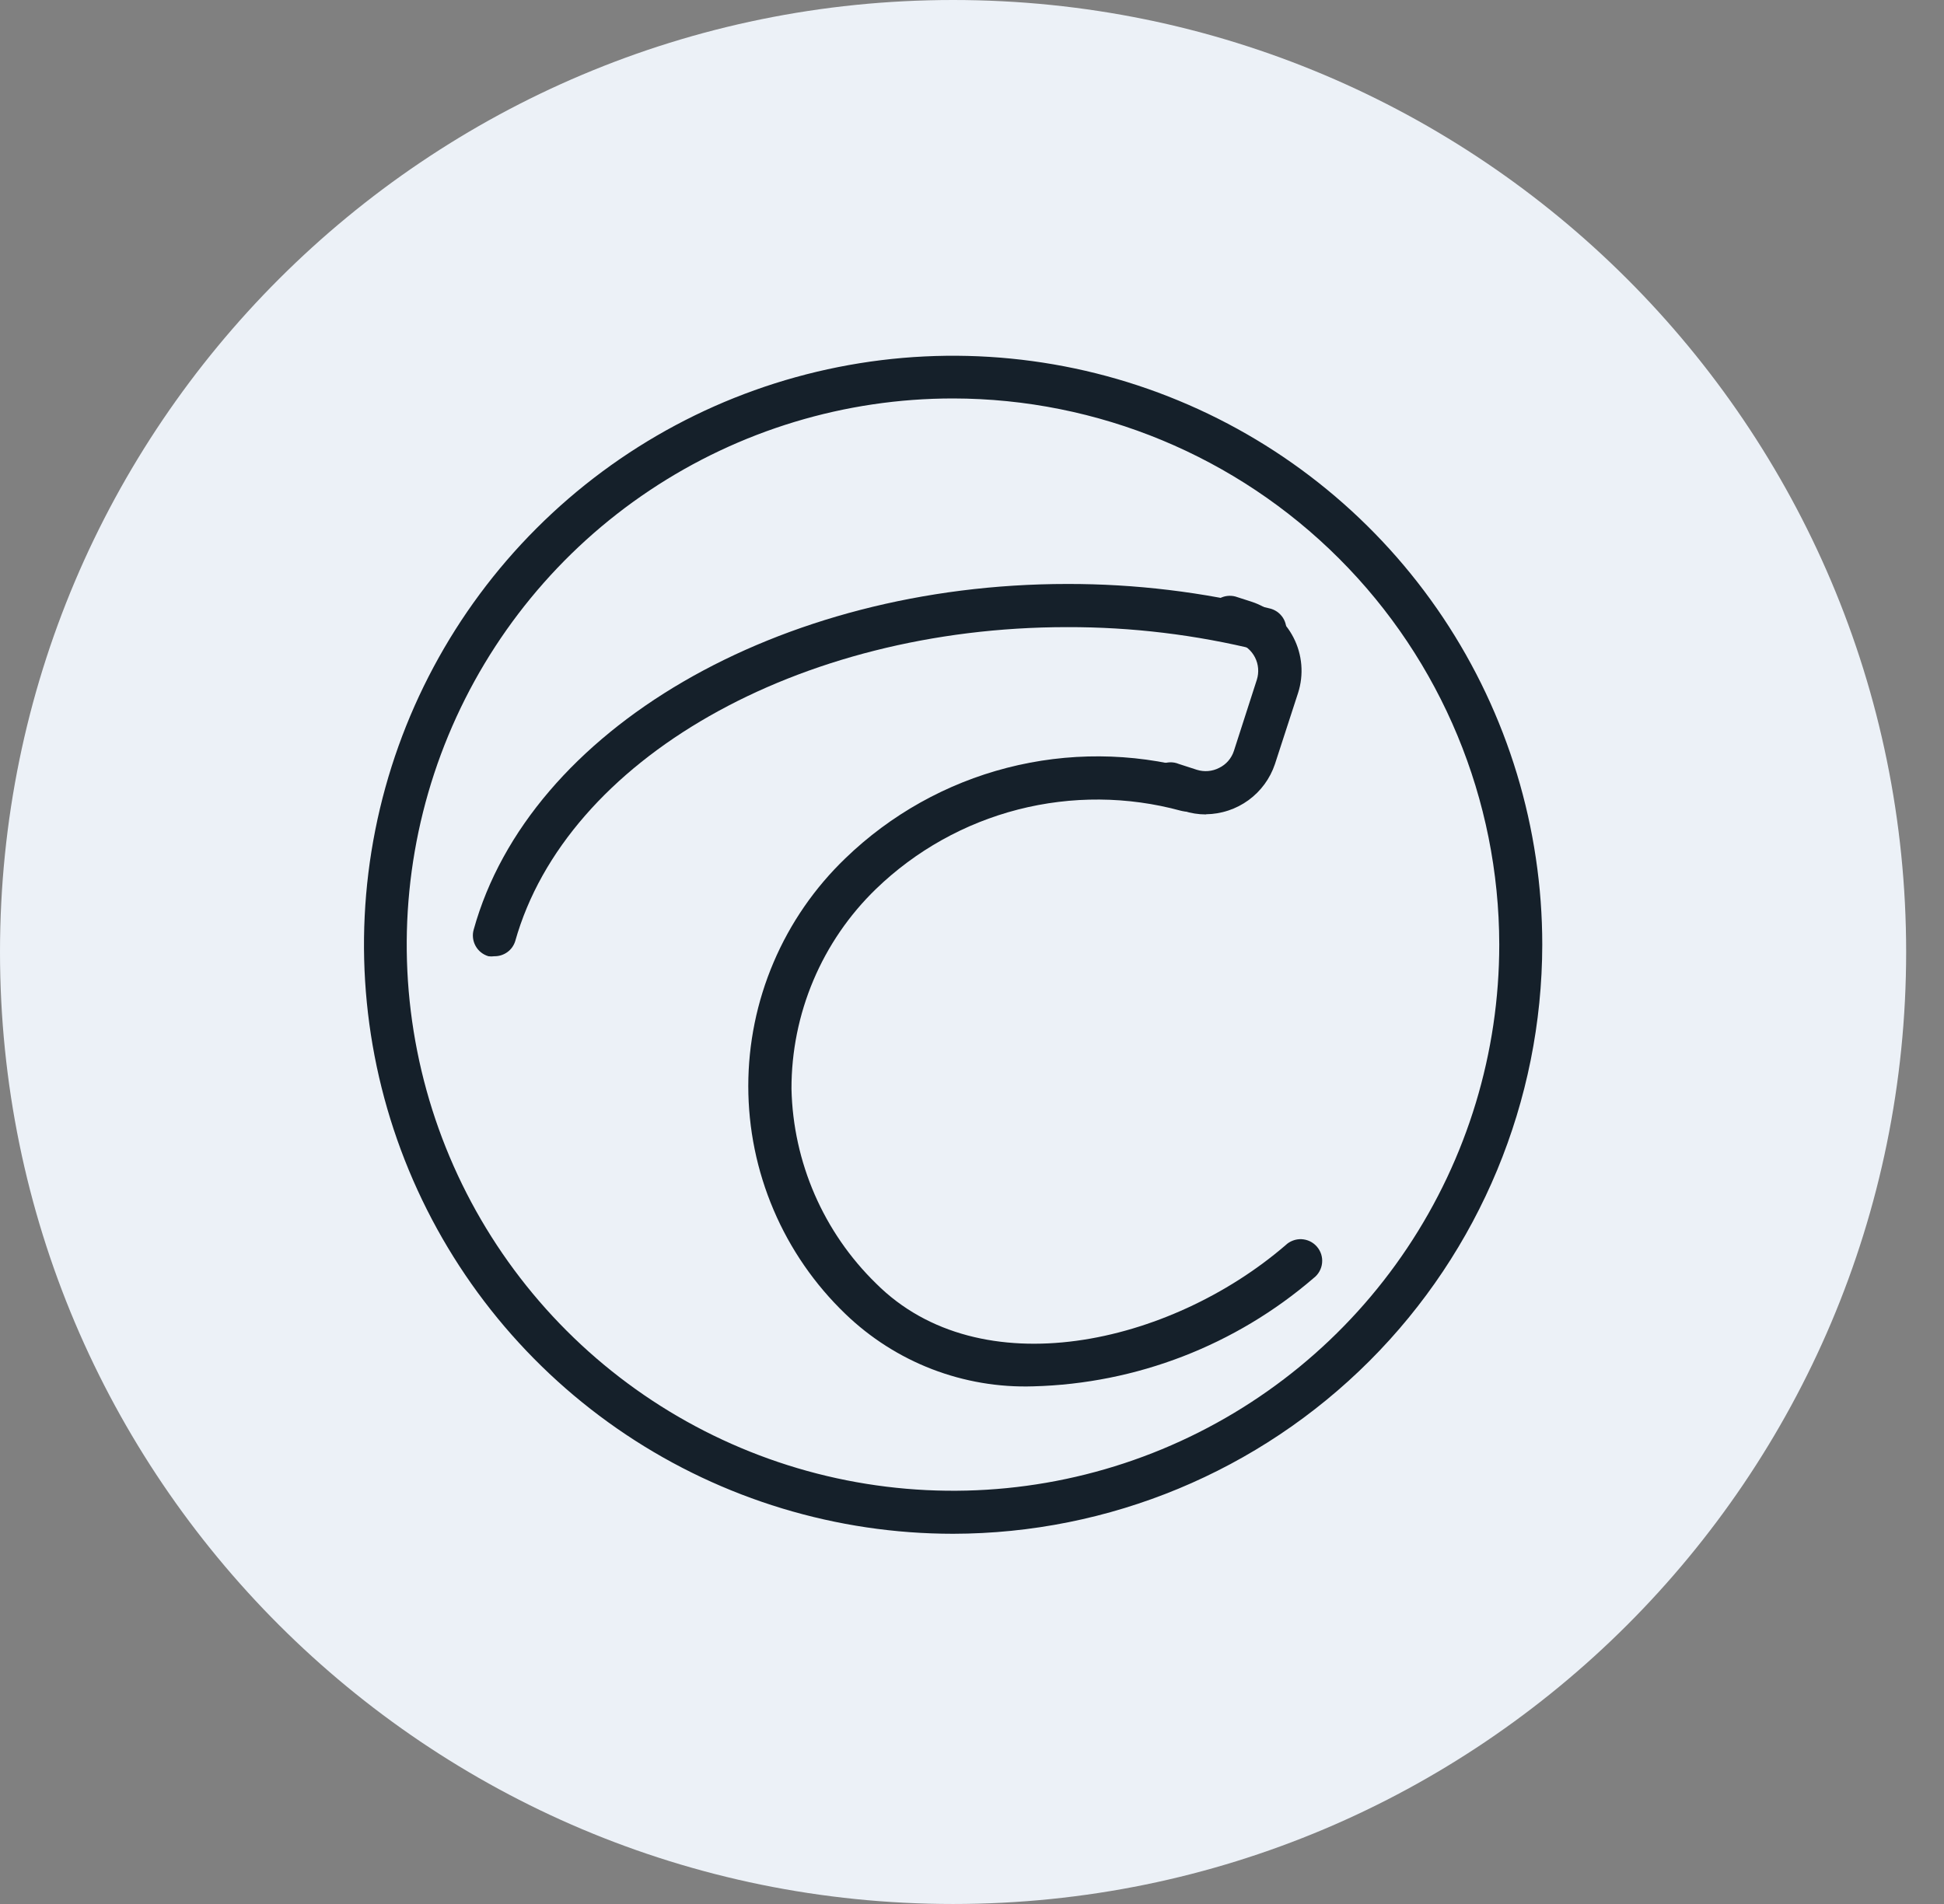 <svg width="49" height="48" viewBox="0 0 49 48" fill="none" xmlns="http://www.w3.org/2000/svg">
<rect x="0" y="0" width="49" height="48" fill="#808080" stroke="none"/>
<path d="M24.023 48C37.291 48 48.046 37.255 48.046 24C48.046 10.745 37.291 0 24.023 0C10.755 0 0 10.745 0 24C0 37.255 10.755 48 24.023 48Z" fill="#ECF1F7"/>
<path d="M24.025 38.667C21.088 38.667 18.216 37.796 15.774 36.164C13.332 34.532 11.429 32.213 10.305 29.5C9.181 26.787 8.887 23.801 9.46 20.921C10.033 18.04 11.447 15.394 13.524 13.318C15.601 11.241 18.247 9.827 21.128 9.254C24.008 8.681 26.994 8.975 29.707 10.099C32.421 11.223 34.74 13.126 36.372 15.568C38.003 18.01 38.874 20.881 38.874 23.817C38.868 27.754 37.302 31.527 34.518 34.311C31.735 37.094 27.961 38.661 24.025 38.667ZM24.025 10.045C21.301 10.044 18.638 10.851 16.373 12.364C14.108 13.876 12.343 16.027 11.3 18.543C10.258 21.059 9.985 23.828 10.516 26.499C11.047 29.17 12.358 31.624 14.284 33.55C16.21 35.476 18.664 36.787 21.335 37.318C24.007 37.849 26.776 37.577 29.292 36.534C31.808 35.491 33.959 33.726 35.471 31.461C36.984 29.196 37.791 26.534 37.79 23.81C37.785 20.161 36.334 16.662 33.753 14.082C31.172 11.502 27.674 10.05 24.025 10.045Z" fill="#15202A"/>
<path d="M26.045 34.95C25.174 34.978 24.306 34.83 23.492 34.517C22.678 34.203 21.936 33.729 21.308 33.124C20.535 32.381 19.919 31.489 19.499 30.502C19.078 29.515 18.861 28.454 18.861 27.381C18.861 26.308 19.078 25.247 19.499 24.26C19.919 23.273 20.535 22.381 21.308 21.638C22.446 20.538 23.85 19.752 25.382 19.357C26.915 18.962 28.523 18.972 30.051 19.385C30.191 19.423 30.31 19.515 30.382 19.64C30.454 19.766 30.473 19.915 30.435 20.055C30.397 20.195 30.305 20.314 30.18 20.386C30.054 20.458 29.905 20.477 29.765 20.439C28.423 20.073 27.009 20.063 25.662 20.408C24.315 20.754 23.081 21.444 22.081 22.41C21.405 23.064 20.868 23.848 20.502 24.714C20.136 25.58 19.948 26.511 19.95 27.452C19.991 29.302 20.756 31.063 22.081 32.356C24.709 34.984 29.483 33.904 32.401 31.394C32.454 31.342 32.518 31.302 32.587 31.276C32.657 31.249 32.731 31.237 32.805 31.24C32.879 31.244 32.952 31.262 33.019 31.294C33.086 31.327 33.145 31.372 33.194 31.429C33.243 31.485 33.279 31.55 33.302 31.621C33.324 31.692 33.332 31.767 33.324 31.841C33.317 31.915 33.294 31.986 33.258 32.051C33.222 32.116 33.173 32.173 33.114 32.218C31.143 33.916 28.646 34.882 26.045 34.95Z" fill="#15202A"/>
<path d="M12.459 24.107C12.41 24.114 12.36 24.114 12.311 24.107C12.173 24.066 12.056 23.973 11.987 23.847C11.918 23.721 11.9 23.573 11.94 23.435C13.343 18.386 19.635 14.722 26.901 14.722C28.614 14.719 30.322 14.925 31.987 15.335C32.059 15.349 32.127 15.379 32.188 15.42C32.249 15.462 32.3 15.516 32.34 15.578C32.379 15.64 32.405 15.71 32.417 15.783C32.429 15.856 32.426 15.93 32.408 16.002C32.39 16.073 32.358 16.14 32.313 16.199C32.269 16.258 32.213 16.307 32.149 16.343C32.085 16.38 32.014 16.403 31.941 16.412C31.868 16.42 31.794 16.414 31.723 16.393C30.144 16.002 28.523 15.806 26.897 15.81C20.111 15.81 14.275 19.151 12.986 23.728C12.951 23.84 12.881 23.937 12.786 24.005C12.691 24.073 12.576 24.109 12.459 24.107Z" fill="#15202A"/>
<path d="M30.395 20.532C30.205 20.532 30.016 20.502 29.835 20.443L29.378 20.294C29.305 20.277 29.236 20.244 29.176 20.199C29.116 20.154 29.067 20.096 29.03 20.031C28.993 19.965 28.97 19.893 28.963 19.818C28.955 19.743 28.963 19.668 28.986 19.596C29.009 19.525 29.047 19.459 29.097 19.402C29.146 19.346 29.207 19.301 29.276 19.269C29.344 19.237 29.418 19.22 29.493 19.218C29.568 19.216 29.642 19.23 29.712 19.259L30.169 19.407C30.355 19.465 30.556 19.448 30.729 19.359C30.817 19.316 30.895 19.257 30.959 19.183C31.022 19.11 31.071 19.024 31.101 18.932L31.68 17.135C31.738 16.95 31.722 16.748 31.634 16.575C31.546 16.401 31.393 16.269 31.208 16.207L30.8 16.073C30.67 16.022 30.565 15.924 30.506 15.798C30.447 15.672 30.438 15.529 30.481 15.396C30.524 15.264 30.616 15.154 30.738 15.087C30.86 15.02 31.003 15.003 31.138 15.038L31.542 15.168C32.003 15.318 32.385 15.645 32.605 16.076C32.826 16.507 32.867 17.008 32.719 17.469L32.136 19.262C32.014 19.627 31.781 19.945 31.47 20.172C31.158 20.399 30.784 20.523 30.399 20.528L30.395 20.532Z" fill="#15202A"/>
</svg>
